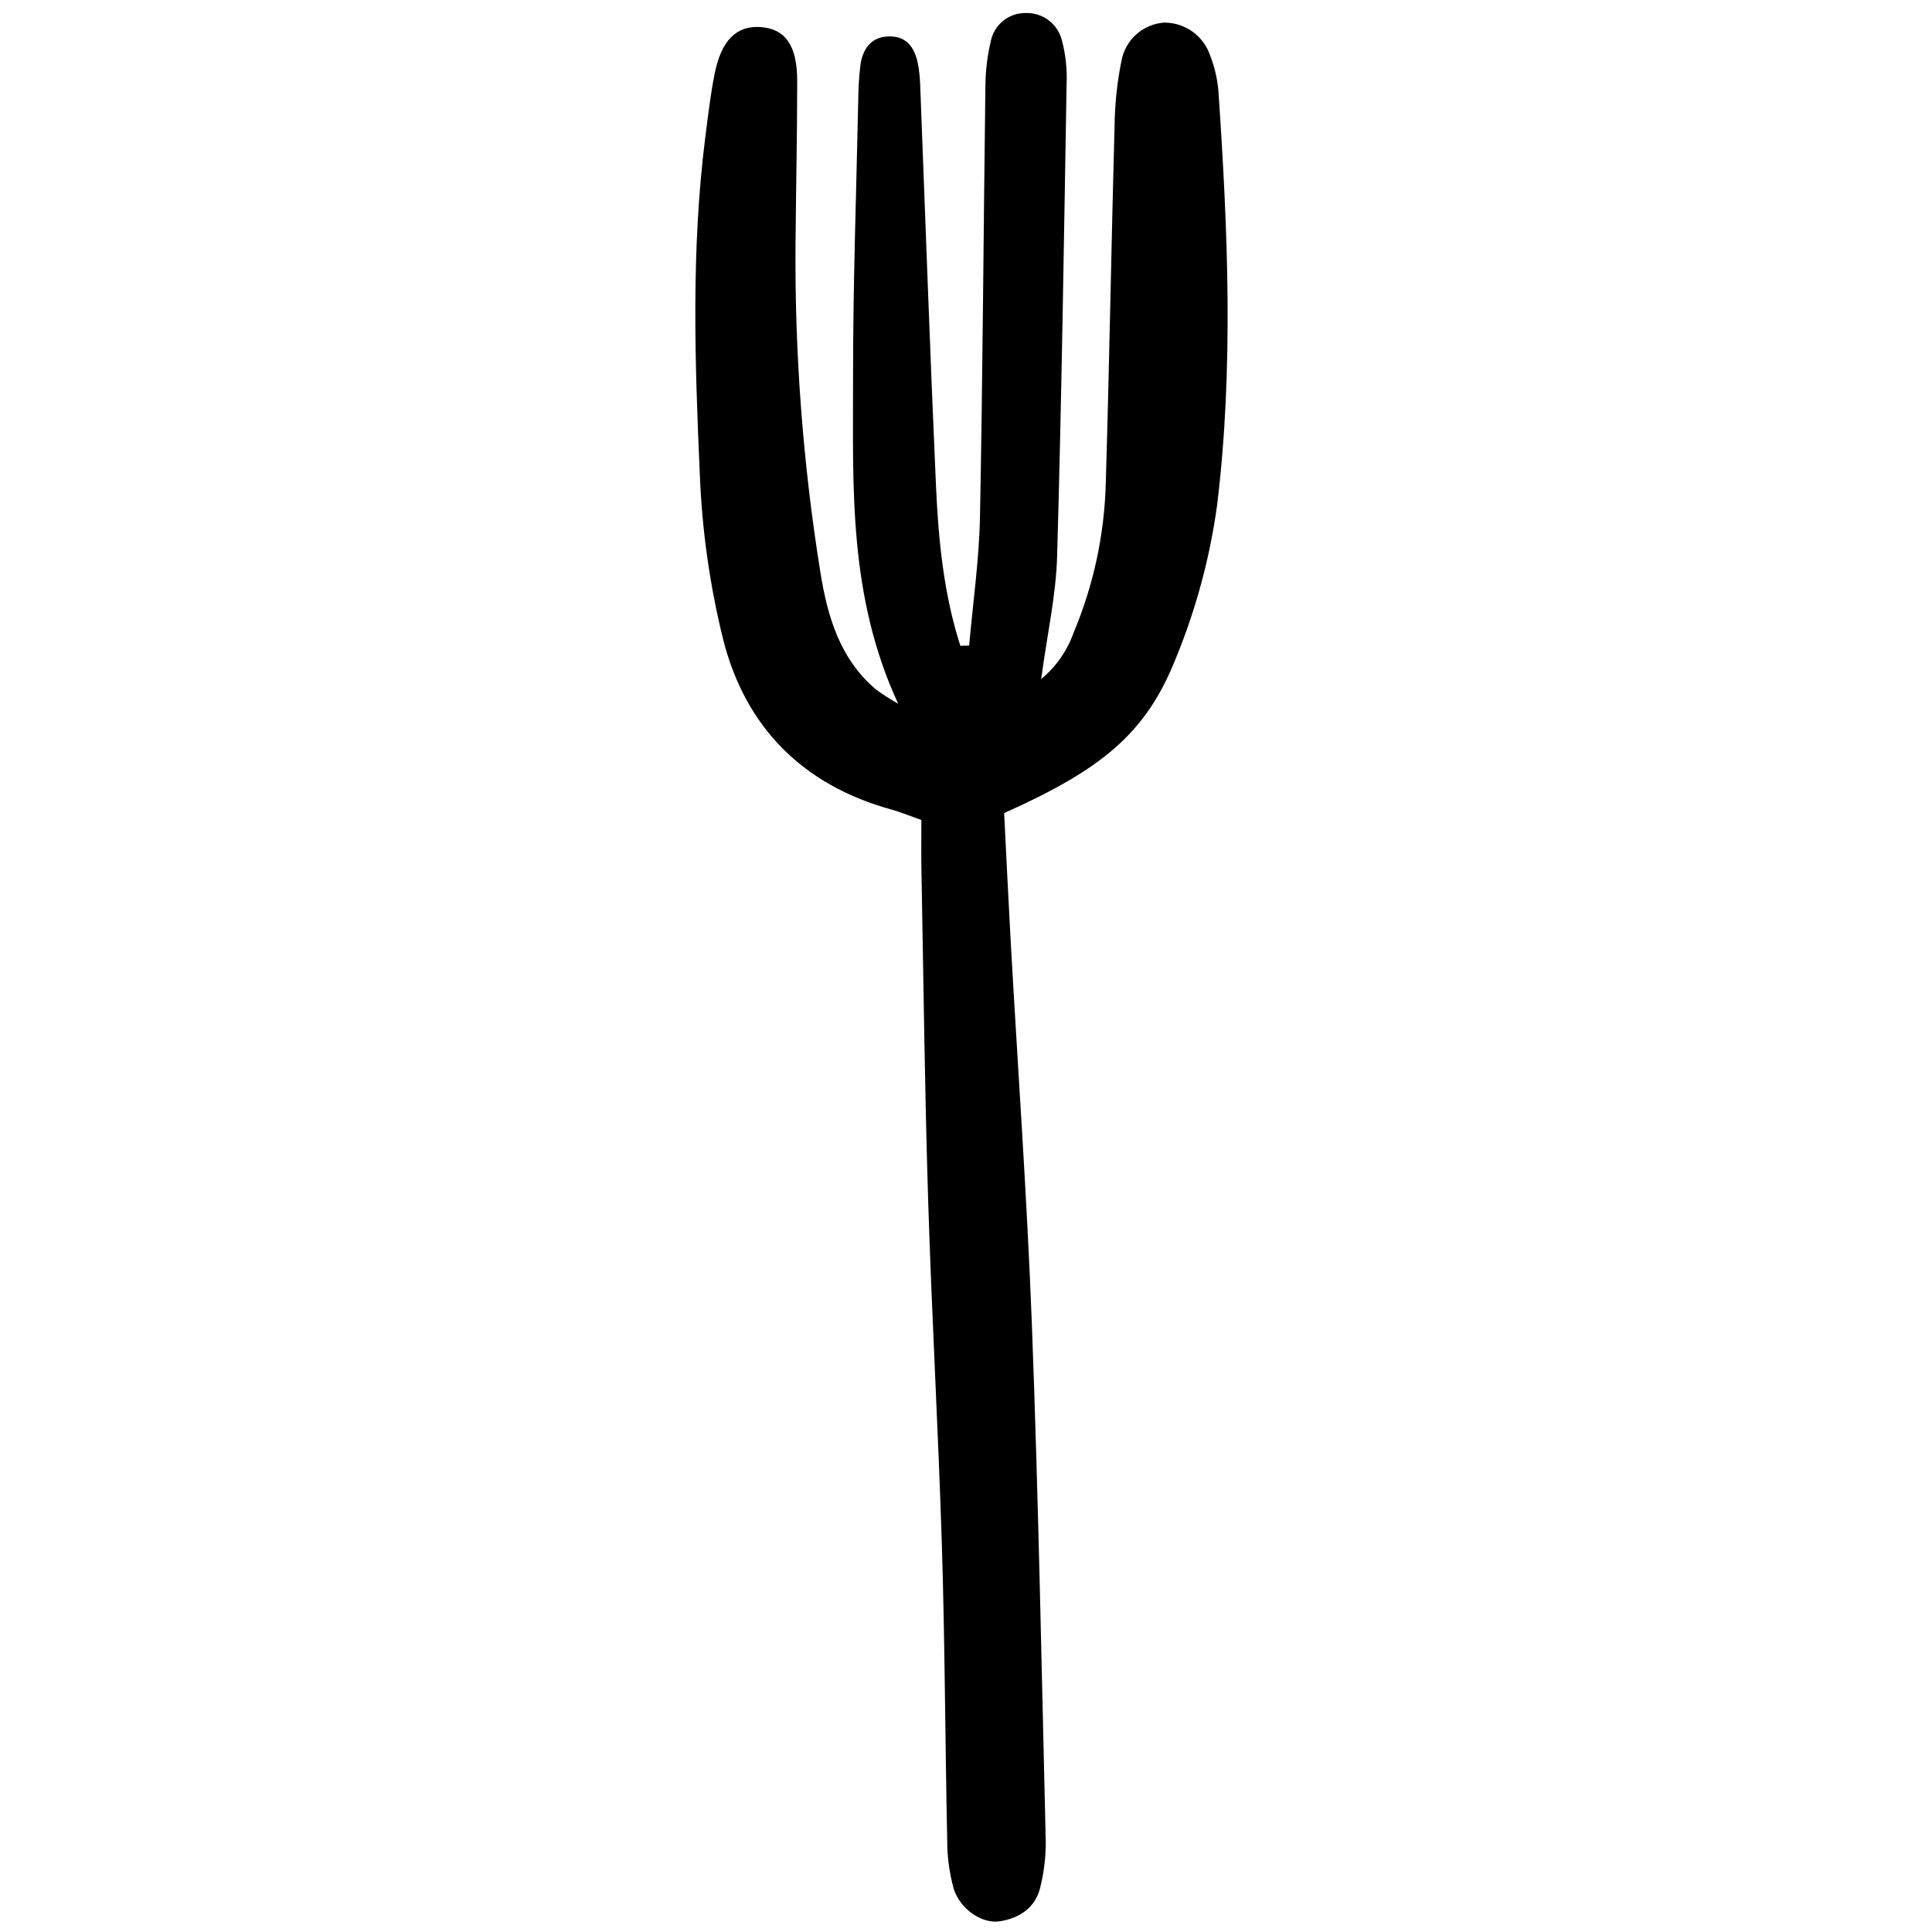 <?xml version="1.0" encoding="utf-8"?><!-- Скачано с сайта svg4.ru / Downloaded from svg4.ru -->
<svg width="800px" height="800px" viewBox="-57 0 160 160" fill="none" xmlns="http://www.w3.org/2000/svg">
<g clip-path="url(#clip0)">
<path d="M23.262 53.462C23.573 49.906 24.089 46.355 24.158 42.795C24.388 30.9 24.448 19 24.608 7.103C24.617 5.872 24.764 4.646 25.045 3.447C25.173 2.773 25.535 2.165 26.067 1.732C26.599 1.298 27.267 1.066 27.953 1.077C28.639 1.056 29.311 1.273 29.857 1.689C30.403 2.106 30.788 2.698 30.949 3.365C31.261 4.557 31.389 5.79 31.33 7.021C31.109 20.042 30.919 33.064 30.546 46.081C30.453 49.297 29.73 52.5 29.225 56.236C30.451 55.226 31.379 53.901 31.908 52.403C33.566 48.464 34.471 44.248 34.576 39.975C34.874 30.101 35.035 20.219 35.305 10.347C35.33 8.555 35.522 6.77 35.879 5.015C36.038 4.176 36.468 3.413 37.105 2.845C37.741 2.276 38.548 1.934 39.399 1.871C40.247 1.865 41.075 2.129 41.764 2.624C42.452 3.12 42.966 3.821 43.23 4.627C43.595 5.568 43.823 6.558 43.906 7.564C44.682 19 45.181 30.461 43.792 41.862C43.195 46.187 42.056 50.419 40.402 54.459C37.939 60.706 34.294 63.695 26.159 67.335C26.334 70.781 26.5 74.338 26.698 77.895C27.292 88.541 28.06 99.18 28.461 109.833C28.997 124.079 29.266 138.336 29.606 152.589C29.605 153.816 29.458 155.04 29.167 156.232C28.78 157.977 27.46 158.845 25.81 159.113C24.331 159.353 22.494 158.102 21.973 156.386C21.618 155.09 21.44 153.753 21.444 152.409C21.273 144.327 21.256 136.241 21.008 128.162C20.712 118.514 20.155 108.874 19.86 99.225C19.578 90.136 19.479 81.041 19.308 71.948C19.283 70.62 19.304 69.292 19.304 67.908C18.305 67.557 17.598 67.258 16.864 67.055C9.503 65.035 4.74 60.248 2.891 52.968C1.788 48.505 1.14 43.941 0.959 39.347C0.544 30.045 0.23 20.717 1.402 11.43C1.627 9.649 1.834 7.86 2.184 6.103C2.74 3.311 4.022 2.088 6.02 2.243C8.041 2.4 9.021 3.767 9.02 6.706C9.02 11.197 8.92 15.688 8.882 20.179C8.806 29.274 9.492 38.36 10.932 47.341C11.523 51.044 12.548 54.586 15.592 57.14C16.169 57.551 16.766 57.931 17.383 58.28C13.239 49.331 13.654 40.315 13.646 31.386C13.639 23.641 13.917 15.899 14.079 8.156C14.088 7.259 14.143 6.363 14.245 5.471C14.416 4.117 15.088 3.073 16.554 3.017C18.24 2.952 18.851 4.143 19.077 5.606C19.144 6.05 19.186 6.497 19.203 6.945C19.635 18.048 20.018 29.153 20.515 40.253C20.716 44.725 21.151 49.189 22.534 53.484L23.262 53.462Z" fill="#000000"/>
</g>
<defs>
<clipPath id="clip0">
<rect width="44.631" height="158.834" fill="white" transform="translate(0.54 0.463)"/>
</clipPath>
</defs>
</svg>